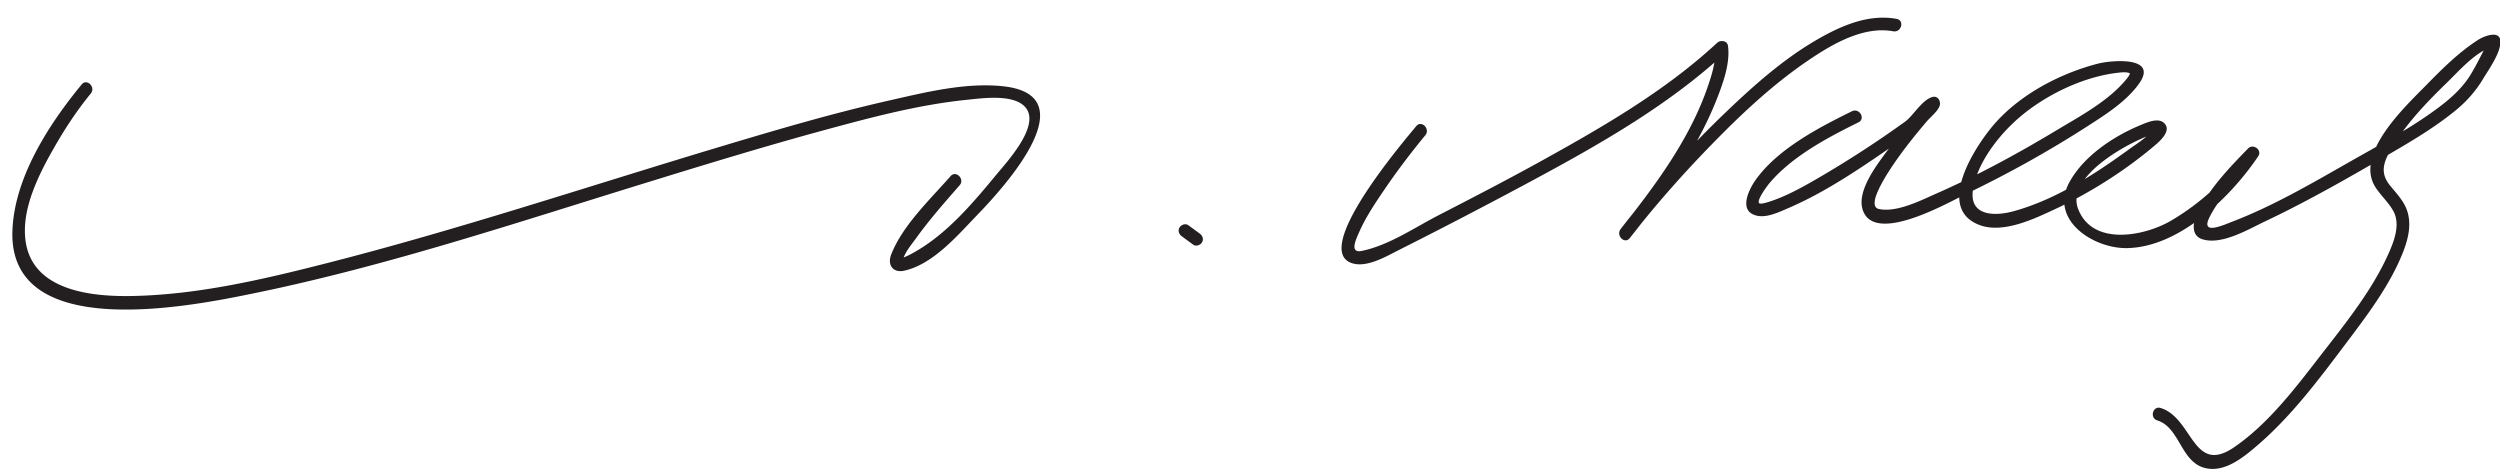 <svg version="1.0" xmlns="http://www.w3.org/2000/svg" width="680" height="129"><path fill="#231F20" d="M22.215 22.976C13.27 33.834 3.952 48.228 3.382 62.649 2.15 93.77 53.125 83.072 69.996 79.583c35.291-7.301 69.72-18.758 104.112-29.368 16.741-5.165 33.494-10.314 50.402-14.906 12.642-3.434 25.542-6.863 38.611-8.178 4.151-.417 13.519-1.805 16.229 2.668 3.058 5.046-5.572 14.354-8.267 17.617-6.102 7.39-12.848 15.414-21.107 20.433-1.202.73-2.444 1.459-3.745 2.002a8.437 8.437 0 0 1-1.439.454c-.088.02.549 1.303.746.526.556-2.195 2.397-4.316 3.685-6.105 3.611-5.015 7.733-9.682 11.798-14.327 1.479-1.691-.986-4.177-2.475-2.475-5.457 6.236-13.034 13.35-16.13 21.276-1.121 2.868.468 5.111 3.567 4.422 7.895-1.755 14.67-9.813 19.832-15.15 7.144-7.387 30.209-32.566 6.953-35.016-10.242-1.079-21.203 1.685-31.106 3.925-15.634 3.539-31.039 8.101-46.384 12.71-35.385 10.627-70.483 22.333-106.298 31.47-17.357 4.428-35.245 8.646-53.227 8.955-10.685.183-26.379-1.357-28.682-14.275-1.614-9.055 3.59-19.023 7.938-26.588 2.841-4.943 6.053-9.783 9.675-14.195l.005-.007c1.423-1.727-1.038-4.219-2.474-2.475M321.458 64.28l3.091 2.268c.771.565 1.95.131 2.394-.628.521-.888.14-1.832-.627-2.395l-3.091-2.268c-.771-.565-1.95-.131-2.395.628-.519.888-.139 1.832.628 2.395m63.753-29.964c-3.684 4.461-28.162 33.17-17.748 37.17 4.042 1.553 9.478-1.691 12.917-3.423a1515.437 1515.437 0 0 0 33.509-17.394c19.455-10.413 39.389-21.454 55.66-36.559l-2.925-.772c-.124-.871-.081 1.837-.137 2.368-.299 2.848-1.206 5.662-2.146 8.35-4.925 14.065-14.331 26.72-23.522 38.232l2.475 2.475c7.854-10.151 16.525-19.756 25.598-28.824 7.154-7.152 14.75-13.967 23.144-19.641 6.415-4.336 14.848-9.271 22.926-7.784 2.206.406 3.147-2.967.93-3.375-7.622-1.403-15.037 1.834-21.519 5.563-9.164 5.271-17.271 12.469-24.874 19.747a289.652 289.652 0 0 0-28.679 31.84c-1.355 1.752 1.059 4.249 2.475 2.475 9.528-11.934 18.727-24.669 24.162-39.062 1.511-4 3.167-8.923 2.544-13.293-.197-1.386-2.066-1.569-2.925-.772-13.896 12.9-30.6 22.584-47.098 31.736-9.449 5.242-19.048 10.214-28.657 15.156-6.593 3.391-13.593 8.243-20.967 9.727-3.378.679-1.484-3.227-.718-4.985 1.734-3.983 4.198-7.676 6.624-11.261 3.551-5.248 7.393-10.331 11.427-15.218 1.423-1.728-1.038-4.218-2.476-2.476m118.52-4.052c-9.134 4.495-20.306 10.304-26.289 18.804-1.459 2.071-4.228 7.323-.823 9.141 2.996 1.601 6.953-.378 9.737-1.571 10.798-4.627 20.804-11.641 30.431-18.297 2.286-1.581 4.564-3.091 6.521-5.068l2.828-2.862c.716-.724 1.653-1.038.333-.634l-1.977-2.571c.277-.655-.474.534-.756.859a284.138 284.138 0 0 0-2.677 3.123 167.775 167.775 0 0 0-7.232 9.159c-2.971 4.061-9.721 12.289-6.731 17.752 4.229 7.73 23.172-3.179 27.581-5.296 11.355-5.455 22.493-11.627 33.085-18.45 4.922-3.171 10.479-6.661 13.976-11.482 5.579-7.693-7.5-6.493-11.12-5.556-10.173 2.633-20.762 8.17-27.826 16.048-5.108 5.697-16.721 23.115-4.426 27.817 6.46 2.47 14.979-1.672 20.669-4.323 9.466-4.411 18.784-10.325 26.795-17.059 1.427-1.199 4.942-4.123 2.899-6.245-1.613-1.676-4.692-.268-6.422.443-7.376 3.033-15.451 8.365-19.388 15.491-5.649 10.226 6.374 18.14 15.606 17.998 14.275-.219 28.278-13.924 35.723-24.997 1.127-1.675-1.377-3.519-2.748-2.121-5.041 5.142-10.456 10.834-13.715 17.309-1.203 2.39-2.116 6.355 1.295 7.412 5.272 1.635 12.505-2.741 17.007-4.869 11.762-5.56 23.173-12.126 34.416-18.662 6.029-3.505 12.062-7.141 17.471-11.566 2.942-2.408 5.438-5.237 7.401-8.494 1.598-2.65 4.221-6.311 4.69-9.378.653-4.27-4.188-2.459-6.09-1.233-5.211 3.359-9.787 7.922-14.099 12.33-5.613 5.739-19.496 18.58-13.794 27.644 1.475 2.345 3.635 4.177 4.947 6.63 1.917 3.582.157 8.113-1.348 11.488-4.31 9.664-11.215 18.341-17.653 26.635-7.094 9.139-14.617 19.332-24.265 25.982-11.333 7.812-11.237-7.855-20.05-10.617-2.159-.677-3.076 2.702-.93 3.375 6.434 2.017 6.36 12.129 13.893 13.119 5.094.67 9.855-3.35 13.428-6.418 9.563-8.217 17.317-18.777 24.861-28.796 5.43-7.211 11.103-14.847 14.503-23.284 1.475-3.658 2.562-7.735 1.286-11.614-.896-2.723-2.95-4.778-4.711-6.955-3.063-3.787-1.396-7.014.971-10.875 3.883-6.336 9.225-11.875 14.532-17.023 3.291-3.192 7.822-8.464 12.411-9.777-2.049.586-.919-2.346-1.483-.728-.144.412-.41.812-.616 1.194-.448.834-.884 1.675-1.321 2.516-.825 1.589-1.657 3.173-2.599 4.696-2.178 3.521-5.269 6.299-8.555 8.764-6.713 5.036-14.158 9.143-21.453 13.252-11.191 6.304-22.507 13.147-34.52 17.779-2.828 1.09-8.96 3.917-6.402-1.165 2.075-4.123 5.299-7.736 8.325-11.178a125.745 125.745 0 0 1 4.64-5.02l-2.748-2.121c-5.258 7.82-12.663 14.619-20.783 19.35-7.134 4.157-21.331 7.014-25.216-3.314-3.251-8.643 13.091-17.586 19.268-19.878a12.879 12.879 0 0 1 2.037-.577c.648-.126-.386-1.977-.867-1.237-1.46 2.244-4.435 3.998-6.529 5.521-9.44 6.866-19.992 13.697-31.341 16.845-5.39 1.495-12.313 1.318-11.121-5.965 1.093-6.676 6.054-13.369 10.826-17.928 7.248-6.925 18.371-12.553 28.4-13.726 1.044-.122 2.527-.327 3.501.163.239.12.016-.374-.039-.102-.142.701-.713 1.348-1.155 1.878-4.864 5.823-12.441 9.85-18.827 13.689-10.535 6.336-21.46 12.276-32.723 17.225-4.262 1.873-10.693 5.189-15.567 4.188-4.452-.914 4.95-13.632 6.059-15.147 2.172-2.967 4.501-5.818 6.877-8.623 1.007-1.188 2.869-2.642 3.489-4.109.551-1.304-.347-3.07-1.977-2.571-2.828.866-5.133 5.091-7.378 6.707a289.06 289.06 0 0 1-23.818 15.444c-3.972 2.302-8.068 4.592-12.422 6.089-.648.223-2.939 1.007-3.389.657-.902-.704 2.214-4.824 2.756-5.468 6.127-7.273 15.768-12.391 24.209-16.545 2.027-.995.253-4.014-1.764-3.021z"/></svg>